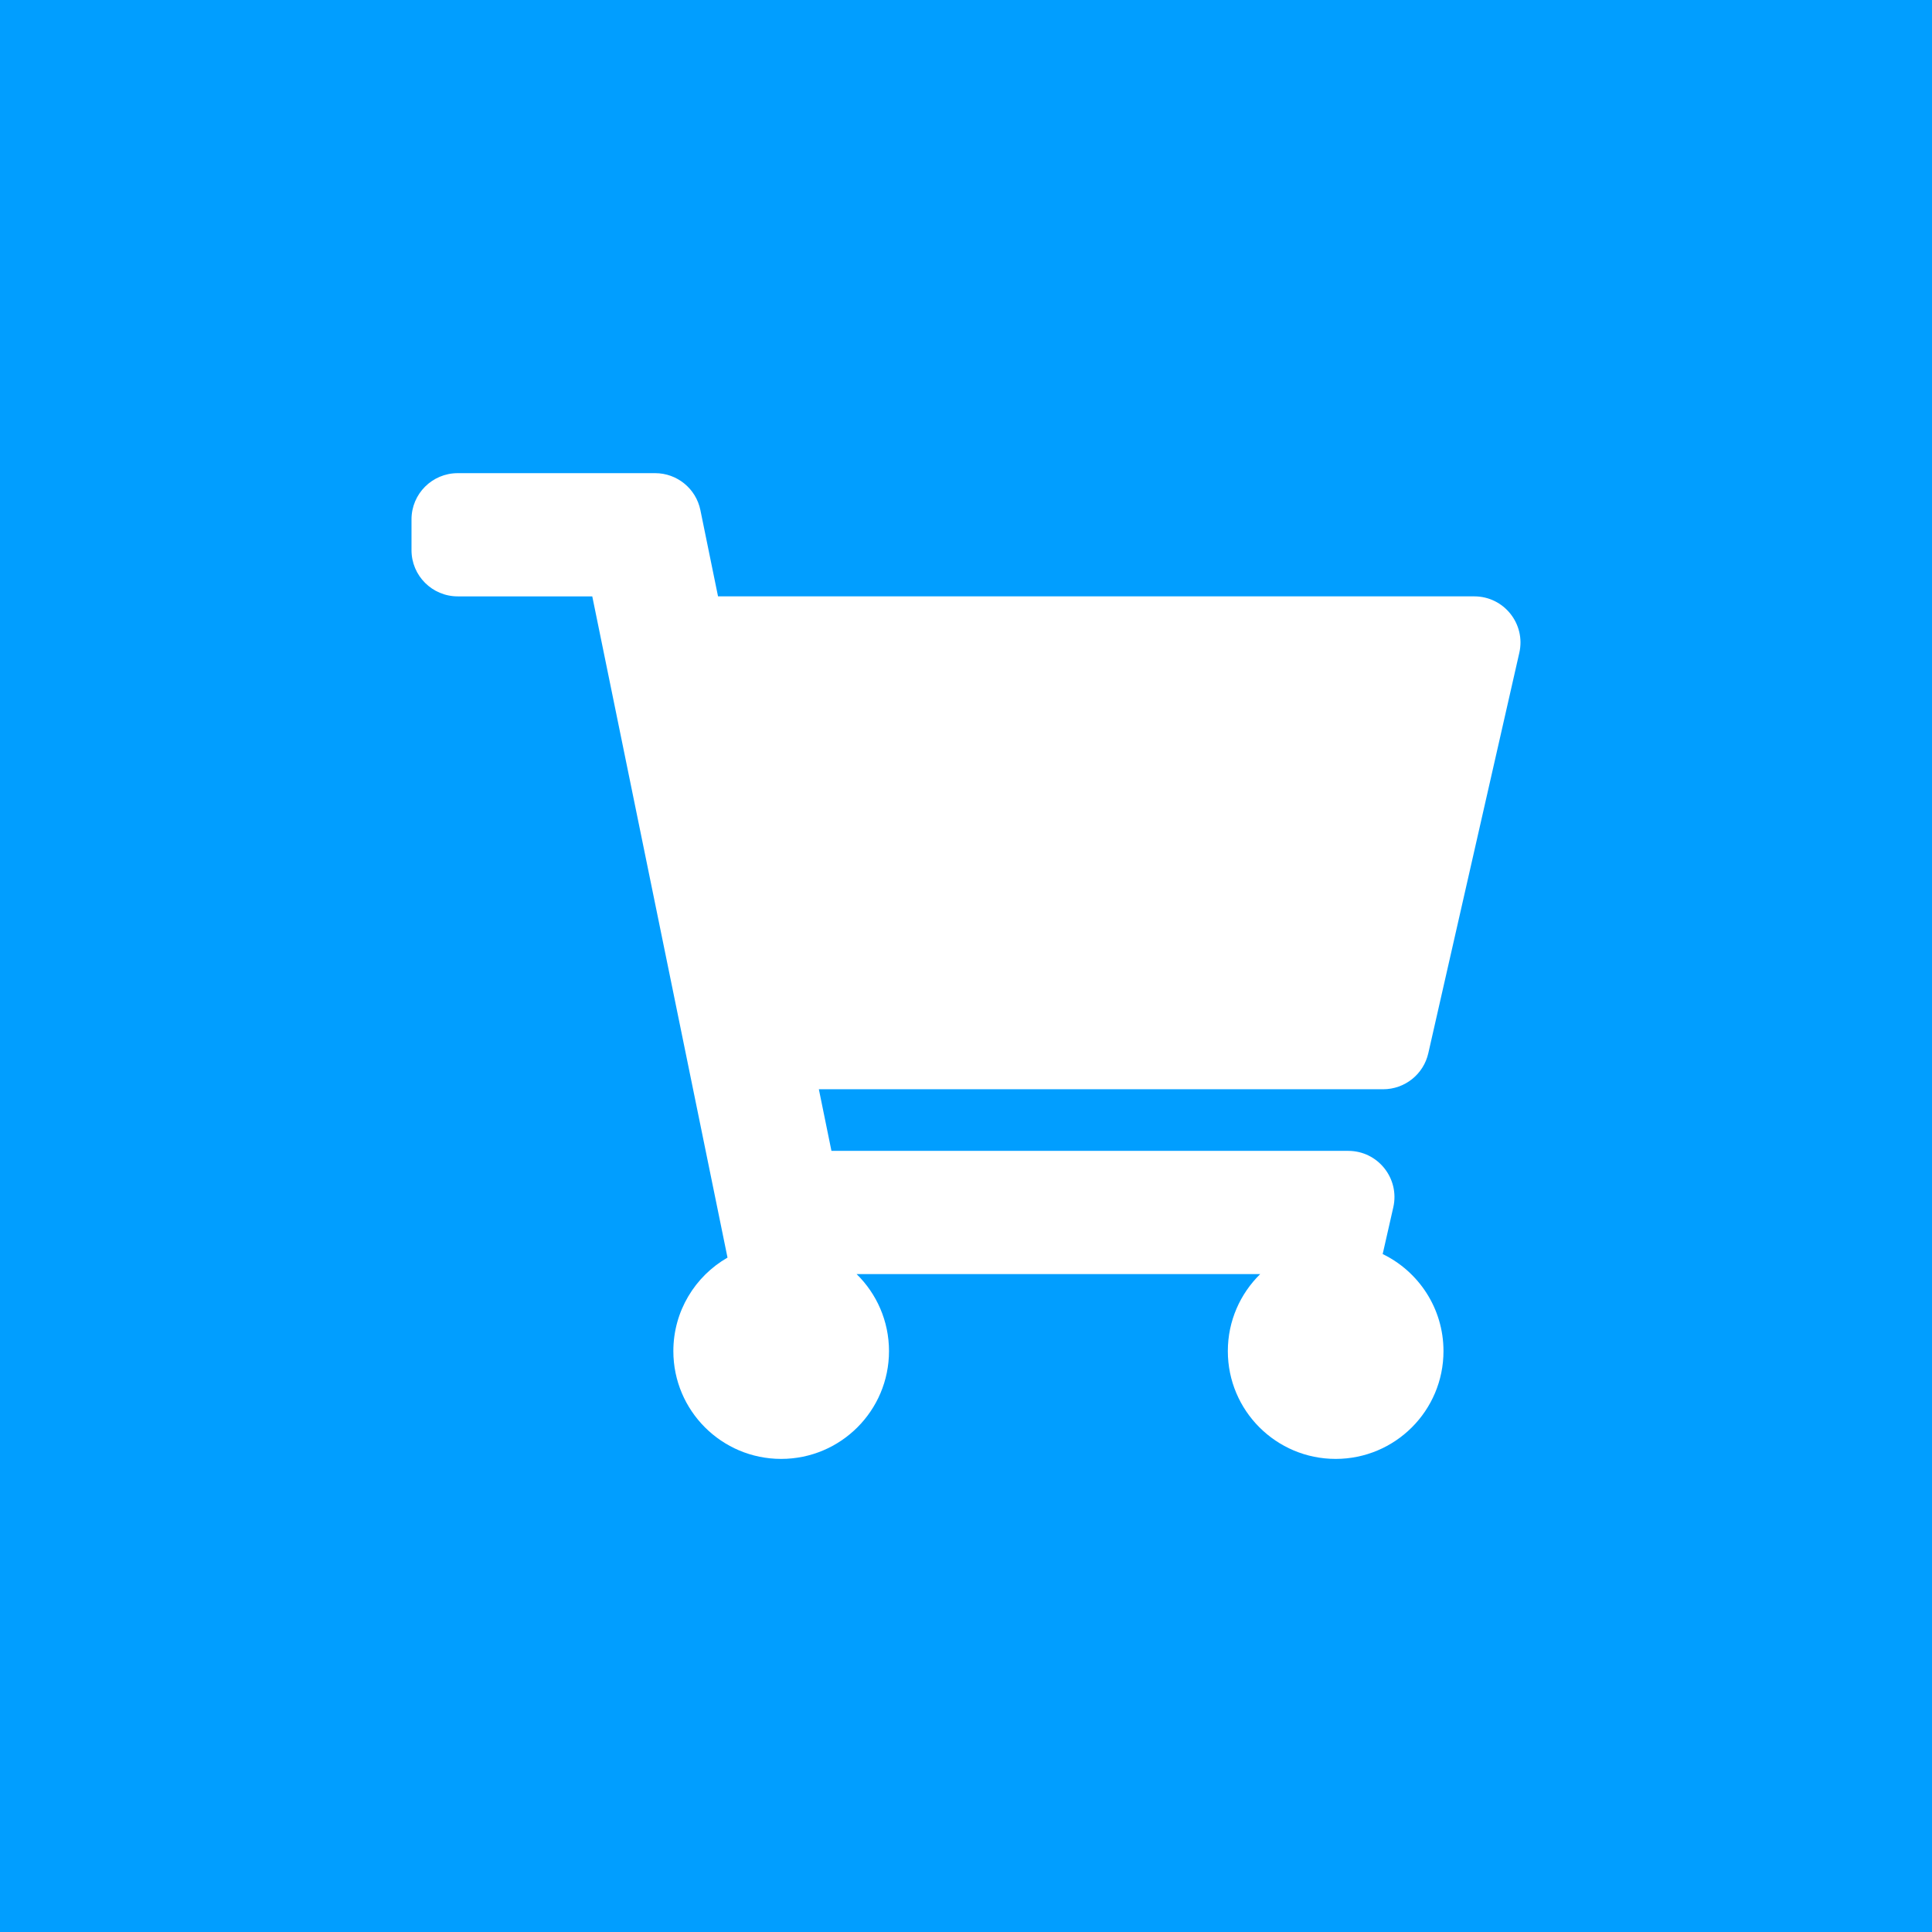<svg xmlns="http://www.w3.org/2000/svg" xmlns:xlink="http://www.w3.org/1999/xlink" id="Calque_1" x="0px" y="0px" width="186.672px" height="186.672px" viewBox="0 0 186.672 186.672" xml:space="preserve"><g>	<rect fill="#019EFF" width="186.672" height="186.673"></rect></g><path fill="#FFFFFF" d="M138.004,101.766l8.794-38.692c0.636-2.793-1.487-5.453-4.354-5.453H69.377l-1.705-8.336 c-0.425-2.077-2.253-3.568-4.373-3.568H44.225c-2.466,0-4.465,1.998-4.465,4.463v2.978c0,2.464,1.999,4.464,4.465,4.464h13.001 l13.067,63.889c-3.127,1.797-5.233,5.168-5.233,9.033c0,5.754,4.664,10.417,10.417,10.417c5.754,0,10.419-4.663,10.419-10.417 c0-2.915-1.201-5.549-3.131-7.441h38.999c-1.931,1.894-3.129,4.526-3.129,7.441c0,5.754,4.665,10.417,10.418,10.417 c5.754,0,10.418-4.663,10.418-10.417c0-4.125-2.397-7.688-5.875-9.376l1.026-4.517c0.635-2.793-1.489-5.453-4.354-5.453H80.335 l-1.216-5.953h54.529C135.734,105.242,137.542,103.799,138.004,101.766z"></path></svg>